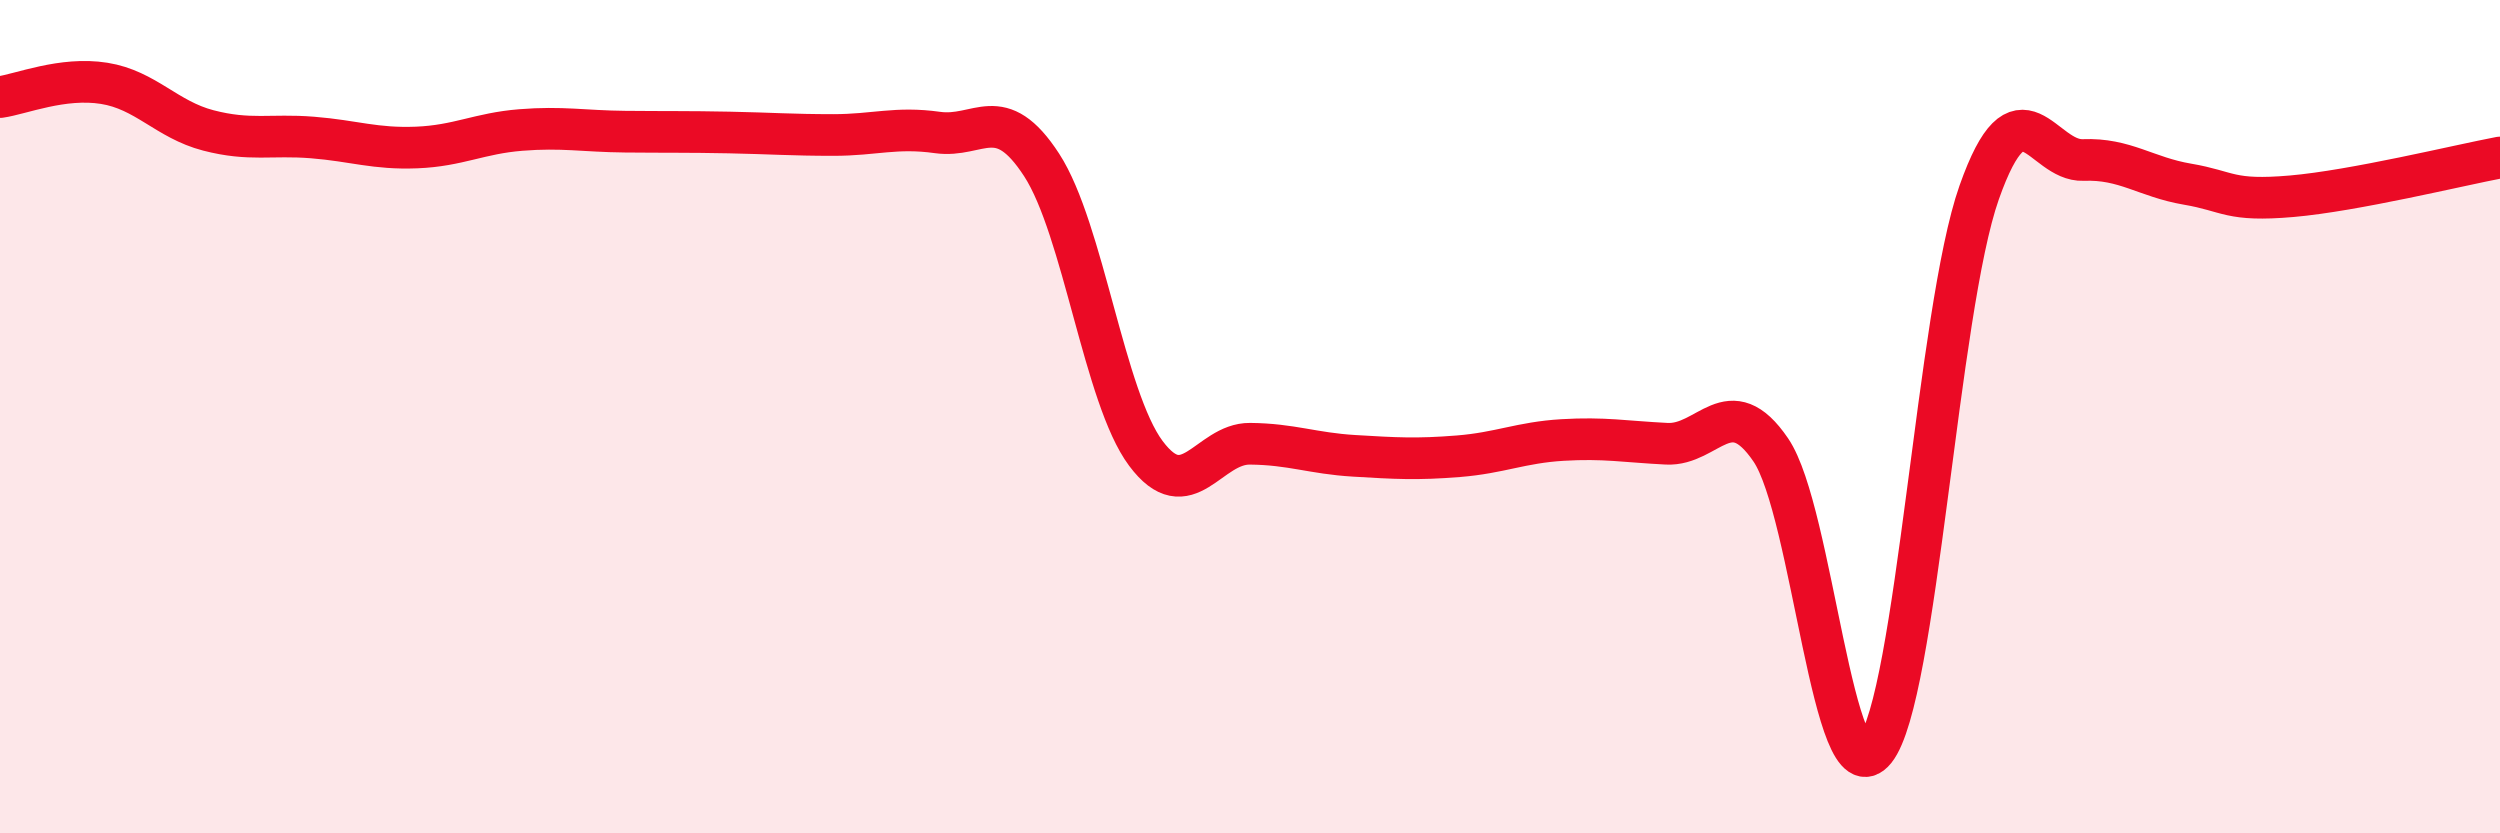 
    <svg width="60" height="20" viewBox="0 0 60 20" xmlns="http://www.w3.org/2000/svg">
      <path
        d="M 0,2.33 C 0.5,2.26 1.5,1.84 2.5,2 C 3.5,2.16 4,2.87 5,3.13 C 6,3.39 6.5,3.22 7.5,3.3 C 8.5,3.38 9,3.58 10,3.54 C 11,3.5 11.5,3.2 12.5,3.12 C 13.5,3.04 14,3.15 15,3.16 C 16,3.17 16.5,3.16 17.5,3.18 C 18.5,3.2 19,3.24 20,3.24 C 21,3.24 21.5,3.04 22.5,3.18 C 23.5,3.32 24,2.42 25,3.96 C 26,5.5 26.5,9.54 27.5,10.88 C 28.5,12.22 29,10.64 30,10.65 C 31,10.66 31.5,10.88 32.5,10.94 C 33.5,11 34,11.03 35,10.95 C 36,10.87 36.5,10.62 37.5,10.56 C 38.5,10.5 39,10.6 40,10.65 C 41,10.7 41.5,9.33 42.5,10.8 C 43.5,12.27 44,19.24 45,18 C 46,16.76 46.5,7.45 47.5,4.62 C 48.5,1.79 49,3.88 50,3.84 C 51,3.8 51.5,4.25 52.5,4.42 C 53.5,4.59 53.5,4.84 55,4.71 C 56.5,4.58 59,3.97 60,3.78L60 20L0 20Z"
        fill="#EB0A25"
        opacity="0.1"
        stroke-linecap="round"
        stroke-linejoin="round"
      />
      <path
        d="M 0,2.33 C 0.5,2.26 1.5,1.84 2.5,2 C 3.5,2.16 4,2.87 5,3.13 C 6,3.39 6.5,3.22 7.5,3.3 C 8.5,3.38 9,3.58 10,3.54 C 11,3.5 11.5,3.2 12.5,3.12 C 13.5,3.04 14,3.15 15,3.16 C 16,3.17 16.5,3.16 17.5,3.18 C 18.5,3.2 19,3.24 20,3.24 C 21,3.24 21.5,3.04 22.5,3.18 C 23.5,3.32 24,2.42 25,3.96 C 26,5.5 26.5,9.54 27.5,10.88 C 28.5,12.22 29,10.64 30,10.65 C 31,10.66 31.5,10.88 32.5,10.94 C 33.5,11 34,11.03 35,10.95 C 36,10.87 36.5,10.62 37.5,10.56 C 38.5,10.5 39,10.6 40,10.65 C 41,10.7 41.5,9.33 42.5,10.8 C 43.5,12.27 44,19.24 45,18 C 46,16.76 46.5,7.45 47.5,4.62 C 48.5,1.79 49,3.88 50,3.84 C 51,3.8 51.5,4.25 52.5,4.42 C 53.5,4.59 53.5,4.84 55,4.71 C 56.5,4.58 59,3.97 60,3.78"
        stroke="#EB0A25"
        stroke-width="1"
        fill="none"
        stroke-linecap="round"
        stroke-linejoin="round"
      />
    </svg>
  